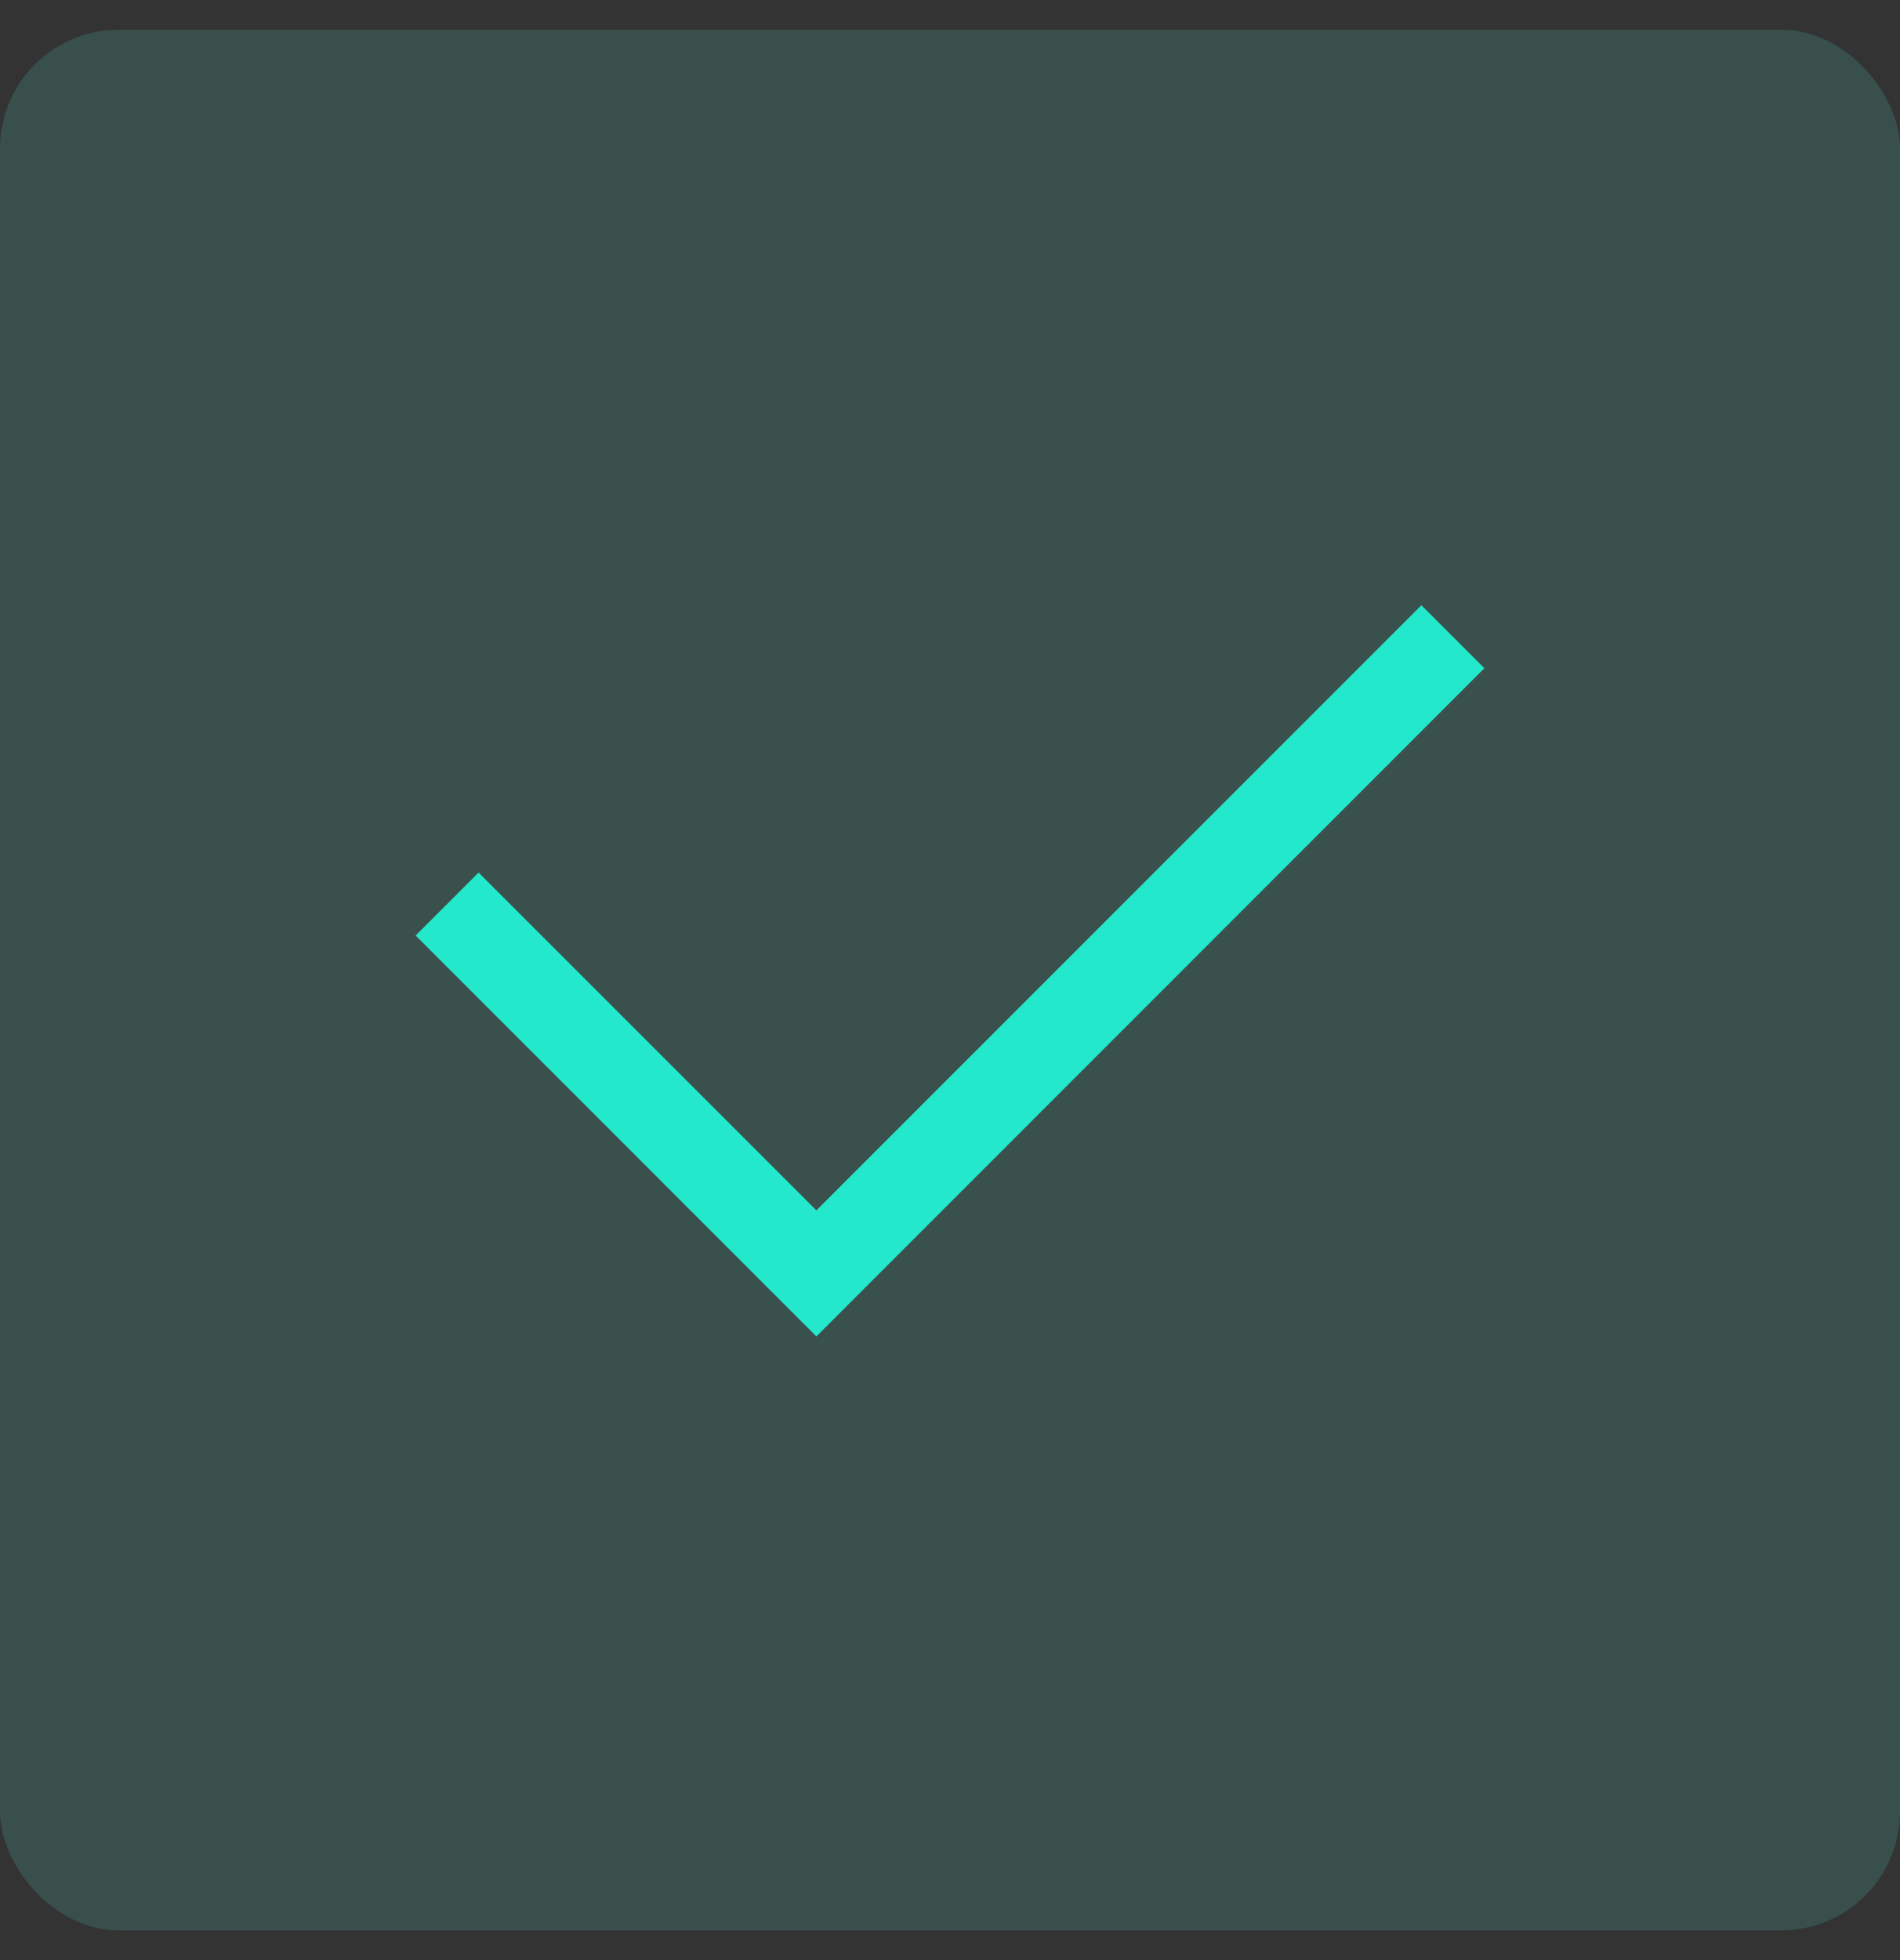<svg width="32" height="33" viewBox="0 0 32 33" fill="none" xmlns="http://www.w3.org/2000/svg">
<rect x="0" y="0" width="32" height="33" fill="#333333" stroke="none"/>
<rect y="0.5" width="32" height="32" rx="2" fill="#49A598" fill-opacity="0.25"/>
<rect width="24" height="24" transform="translate(4 4.5)" fill="white" fill-opacity="0.01" style="mix-blend-mode:multiply"/>
<path d="M13.75 22.5L7 15.75L8.06 14.69L13.75 20.378L23.939 10.19L25 11.25L13.75 22.5Z" fill="#24E8CC"/>
</svg>
